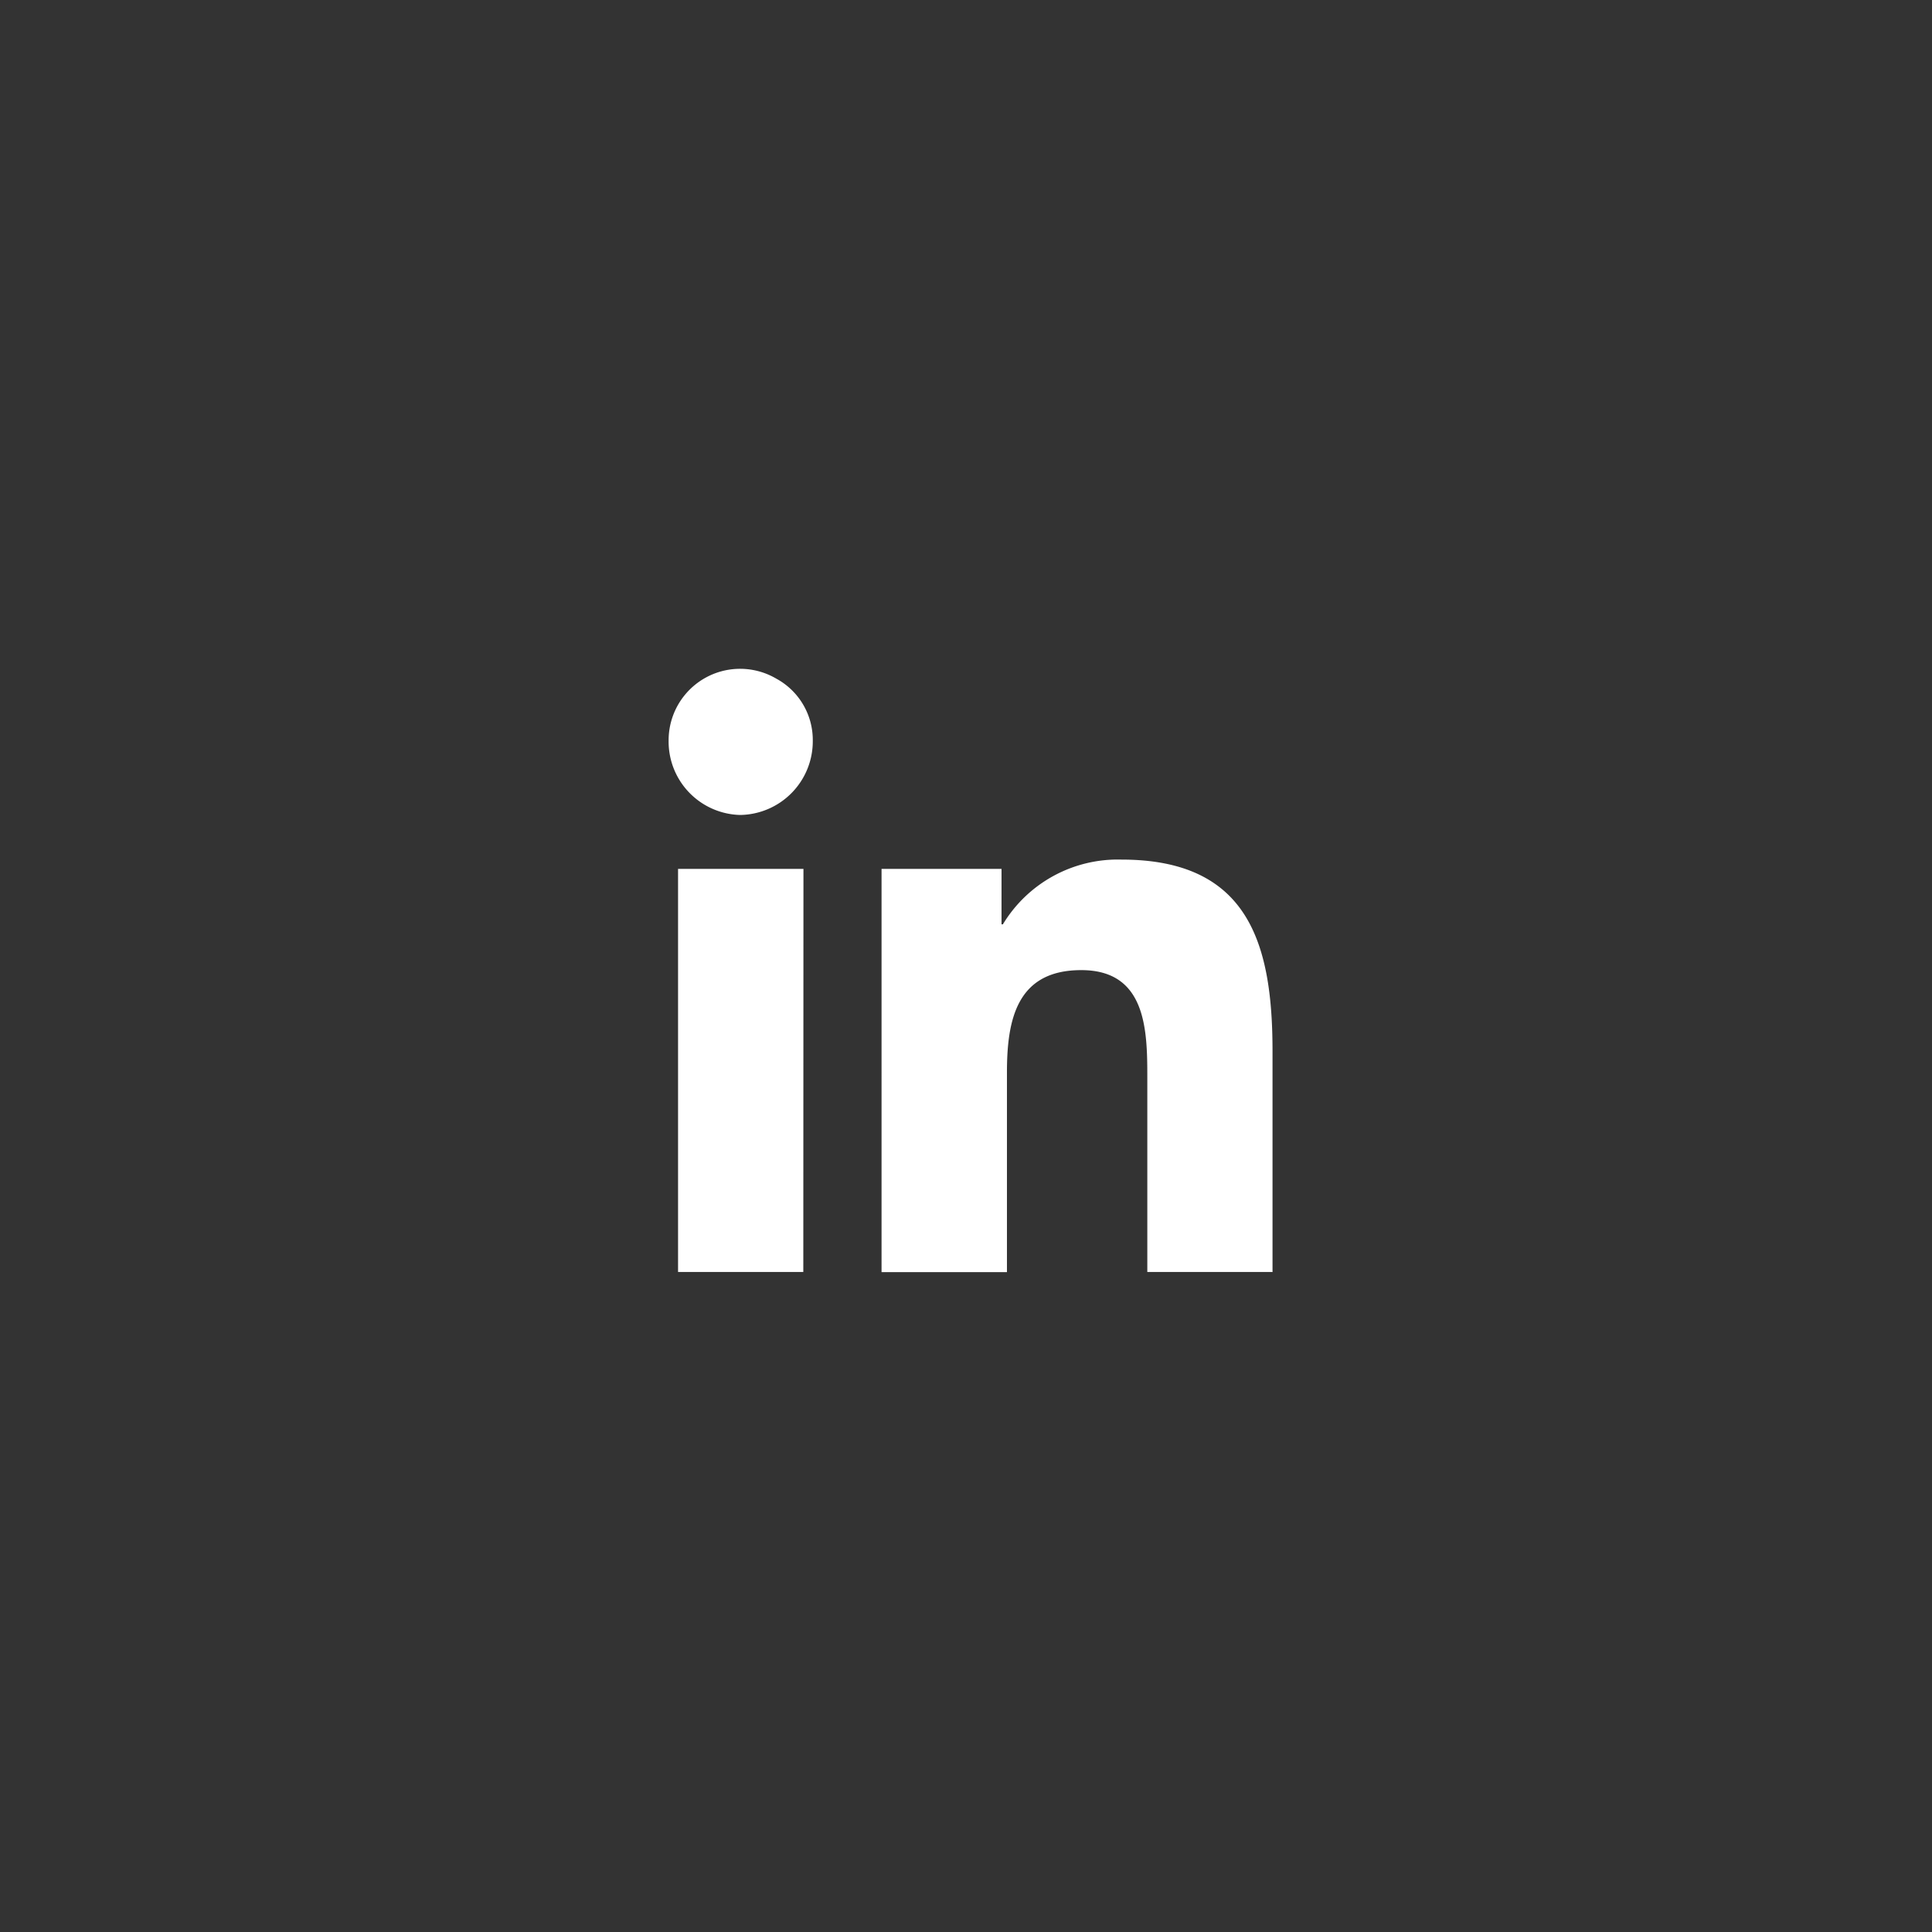 <svg xmlns="http://www.w3.org/2000/svg" viewBox="0 0 52 52">
	<rect x="0" y="0" width="52" height="52" fill="#333333" stroke="none"/>
	<g id="container" transform="translate(-1143 -3021)">
		<!--<g id="circle" data-name="Ellipse 1" transform="translate(1143 3021)">
			<circle cx="26" cy="26" r="26"/>
			<circle cx="26" cy="26" r="25.5"/>
		</g>-->
		<path id="icon" fill="#fff" d="M1260.469,308.757h-3.339V303.5c0-1.27-.036-2.867-1.778-2.867s-2,1.342-2,2.758v5.37h-3.375V297.908h3.229V299.4h.037a3.612,3.612,0,0,1,3.193-1.742c3.411,0,4.064,2.25,4.064,5.152v5.95Zm-14.3-12.3a1.976,1.976,0,0,1-1.923-2,1.924,1.924,0,0,1,2.9-1.668,1.878,1.878,0,0,1,.98,1.668,1.983,1.983,0,0,1-1.96,2m1.705,12.3H1244.5V297.908h3.375Z" transform="translate(-83.25 2746.478)"/>
	</g>
</svg>
